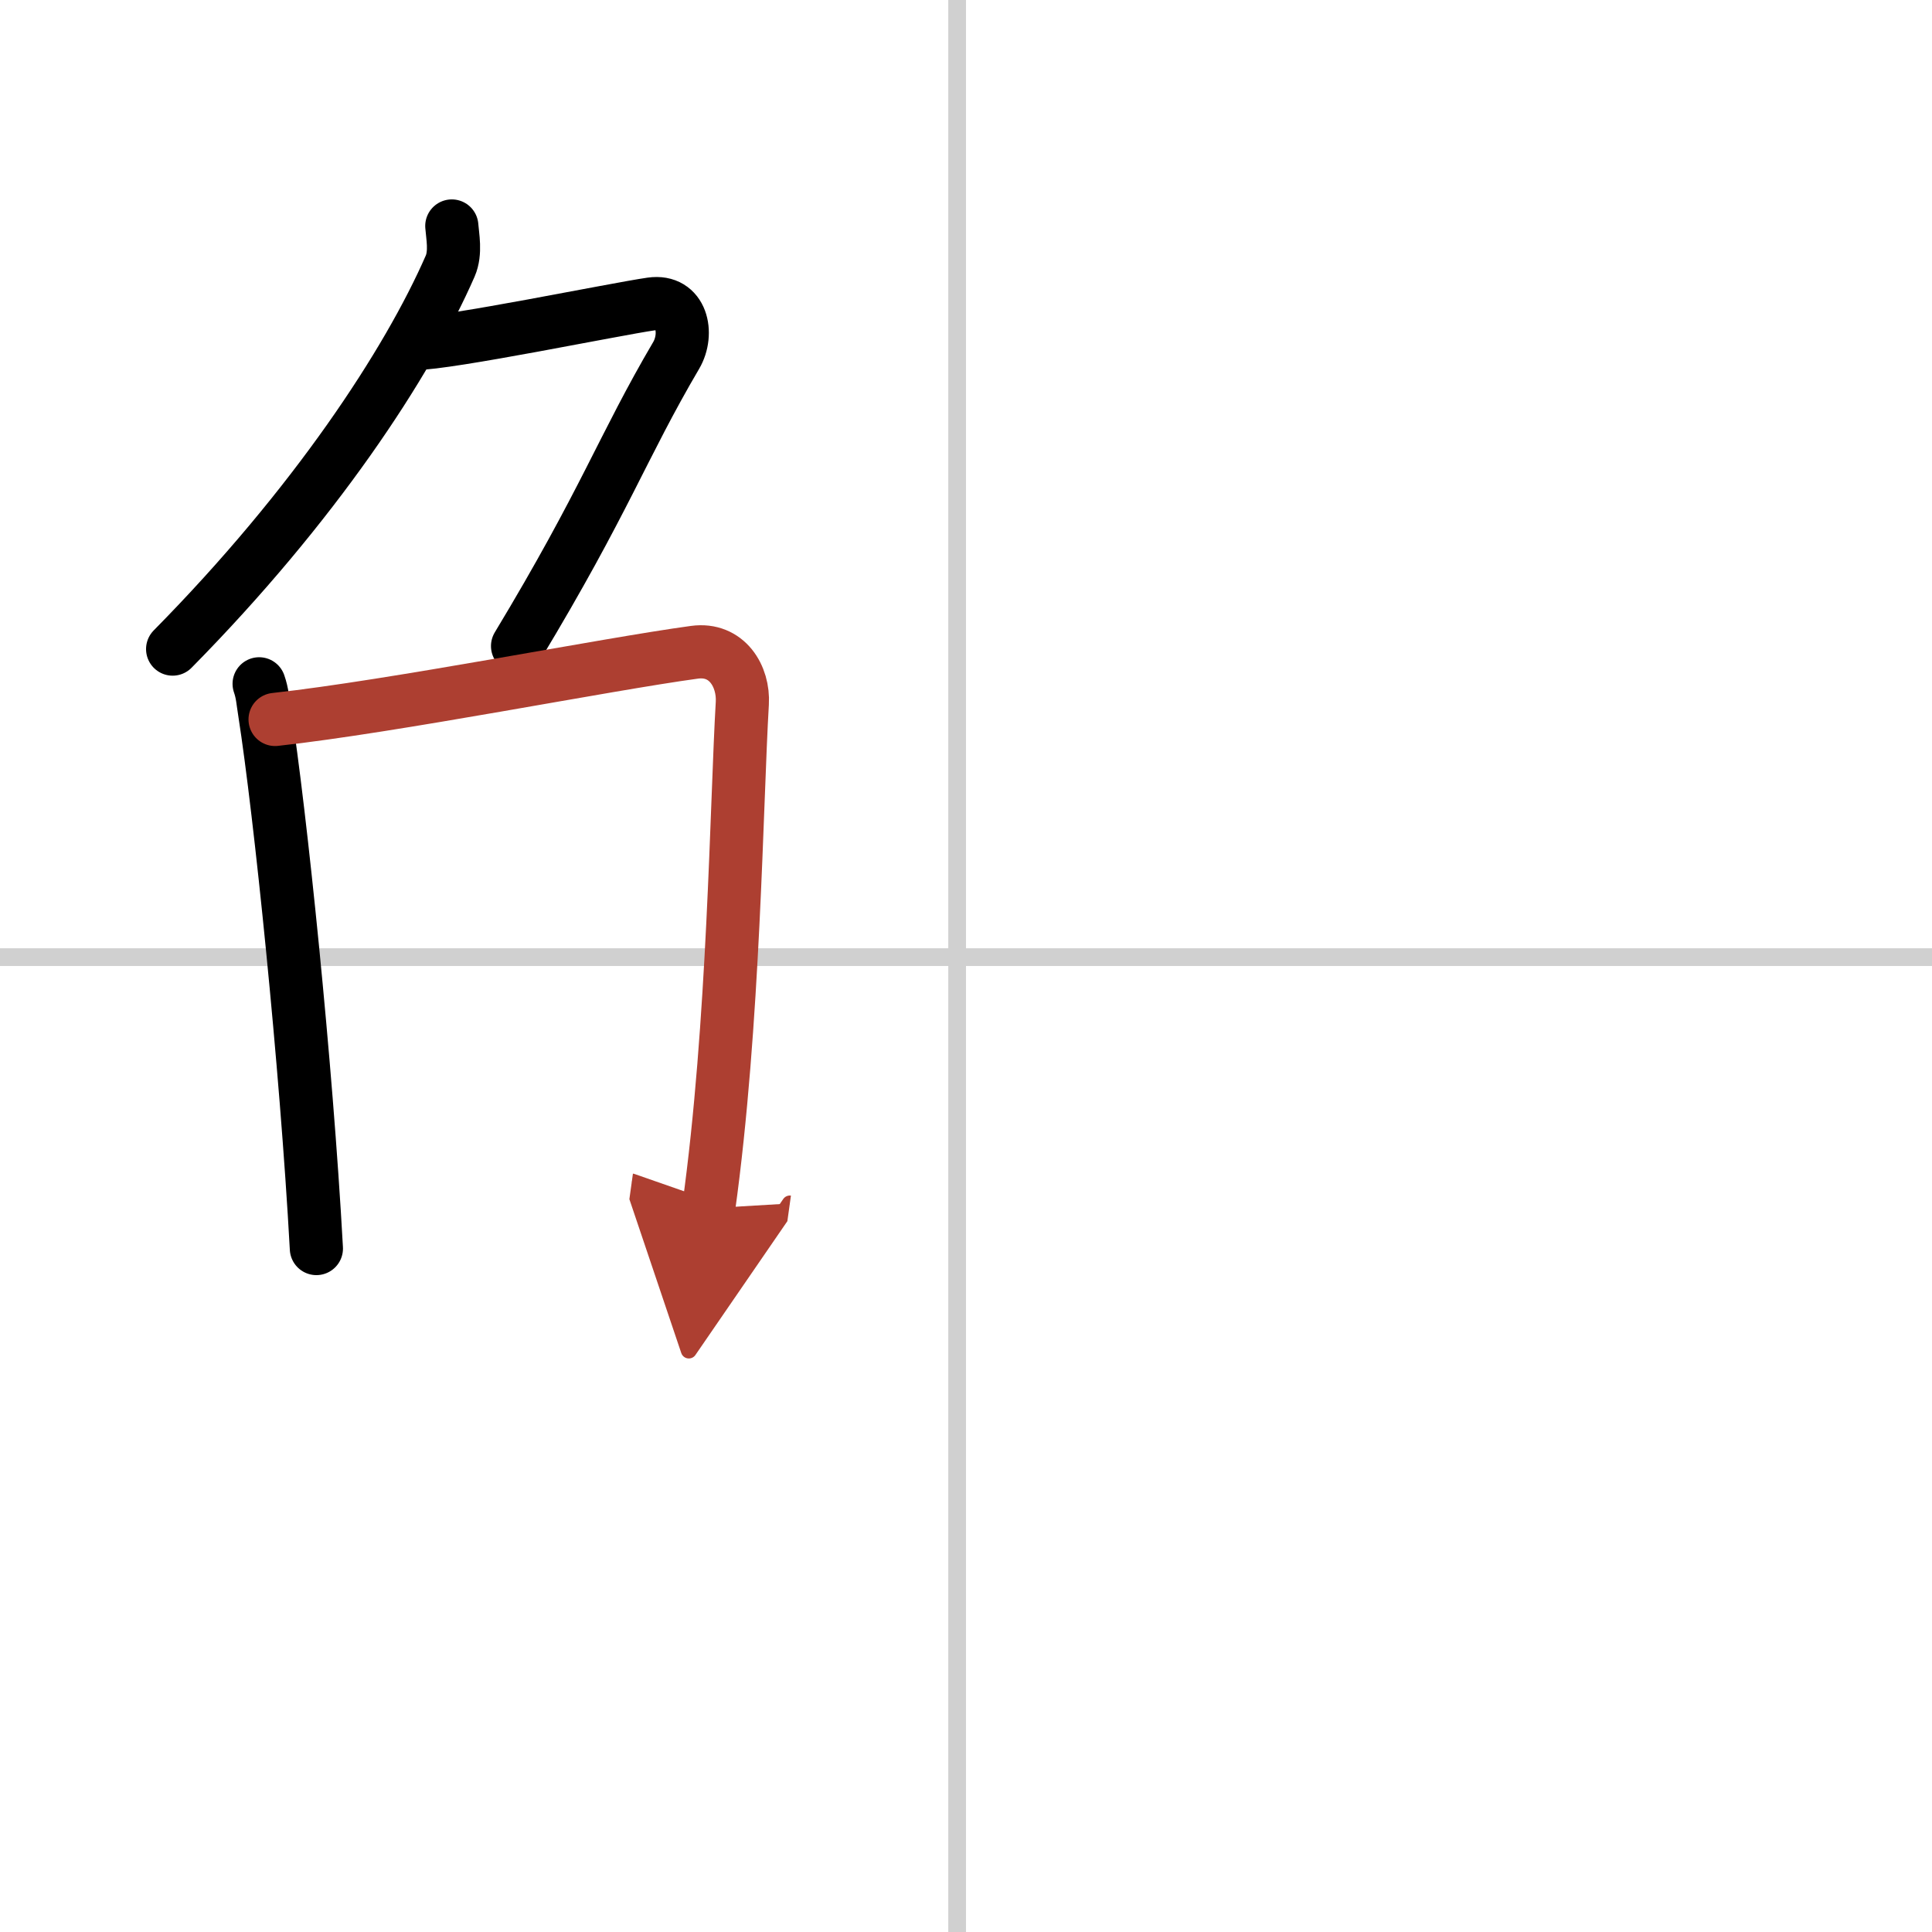 <svg width="400" height="400" viewBox="0 0 109 109" xmlns="http://www.w3.org/2000/svg"><defs><marker id="a" markerWidth="4" orient="auto" refX="1" refY="5" viewBox="0 0 10 10"><polyline points="0 0 10 5 0 10 1 5" fill="#ad3f31" stroke="#ad3f31"/></marker></defs><g fill="none" stroke="#000" stroke-linecap="round" stroke-linejoin="round" stroke-width="3"><rect width="100%" height="100%" fill="#fff" stroke="#fff"/><line x1="54" x2="54" y2="109" stroke="#d0d0d0" stroke-width="1"/><line x2="109" y1="54" y2="54" stroke="#d0d0d0" stroke-width="1"/><path d="M25.49,12.75c0.04,0.56,0.24,1.5-0.09,2.26C23,20.5,17.75,28.5,9.74,36.62"/><path d="m23.39 19.38c1.93 0 11.32-1.94 13.35-2.23 1.74-0.25 2.13 1.67 1.41 2.9-3.05 5.19-3.98 8.16-8.95 16.4"/><path d="m14.62 38.58c0.19 0.55 0.2 0.93 0.31 1.61 0.88 5.64 2.35 19.84 2.92 30.25"/><path d="m15.52 40.59c6.72-0.74 18.65-3.11 23.66-3.79 1.84-0.25 2.79 1.37 2.7 2.88-0.33 5.57-0.46 18.15-1.9 28.49" marker-end="url(#a)" stroke="#ad3f31"/></g></svg>
